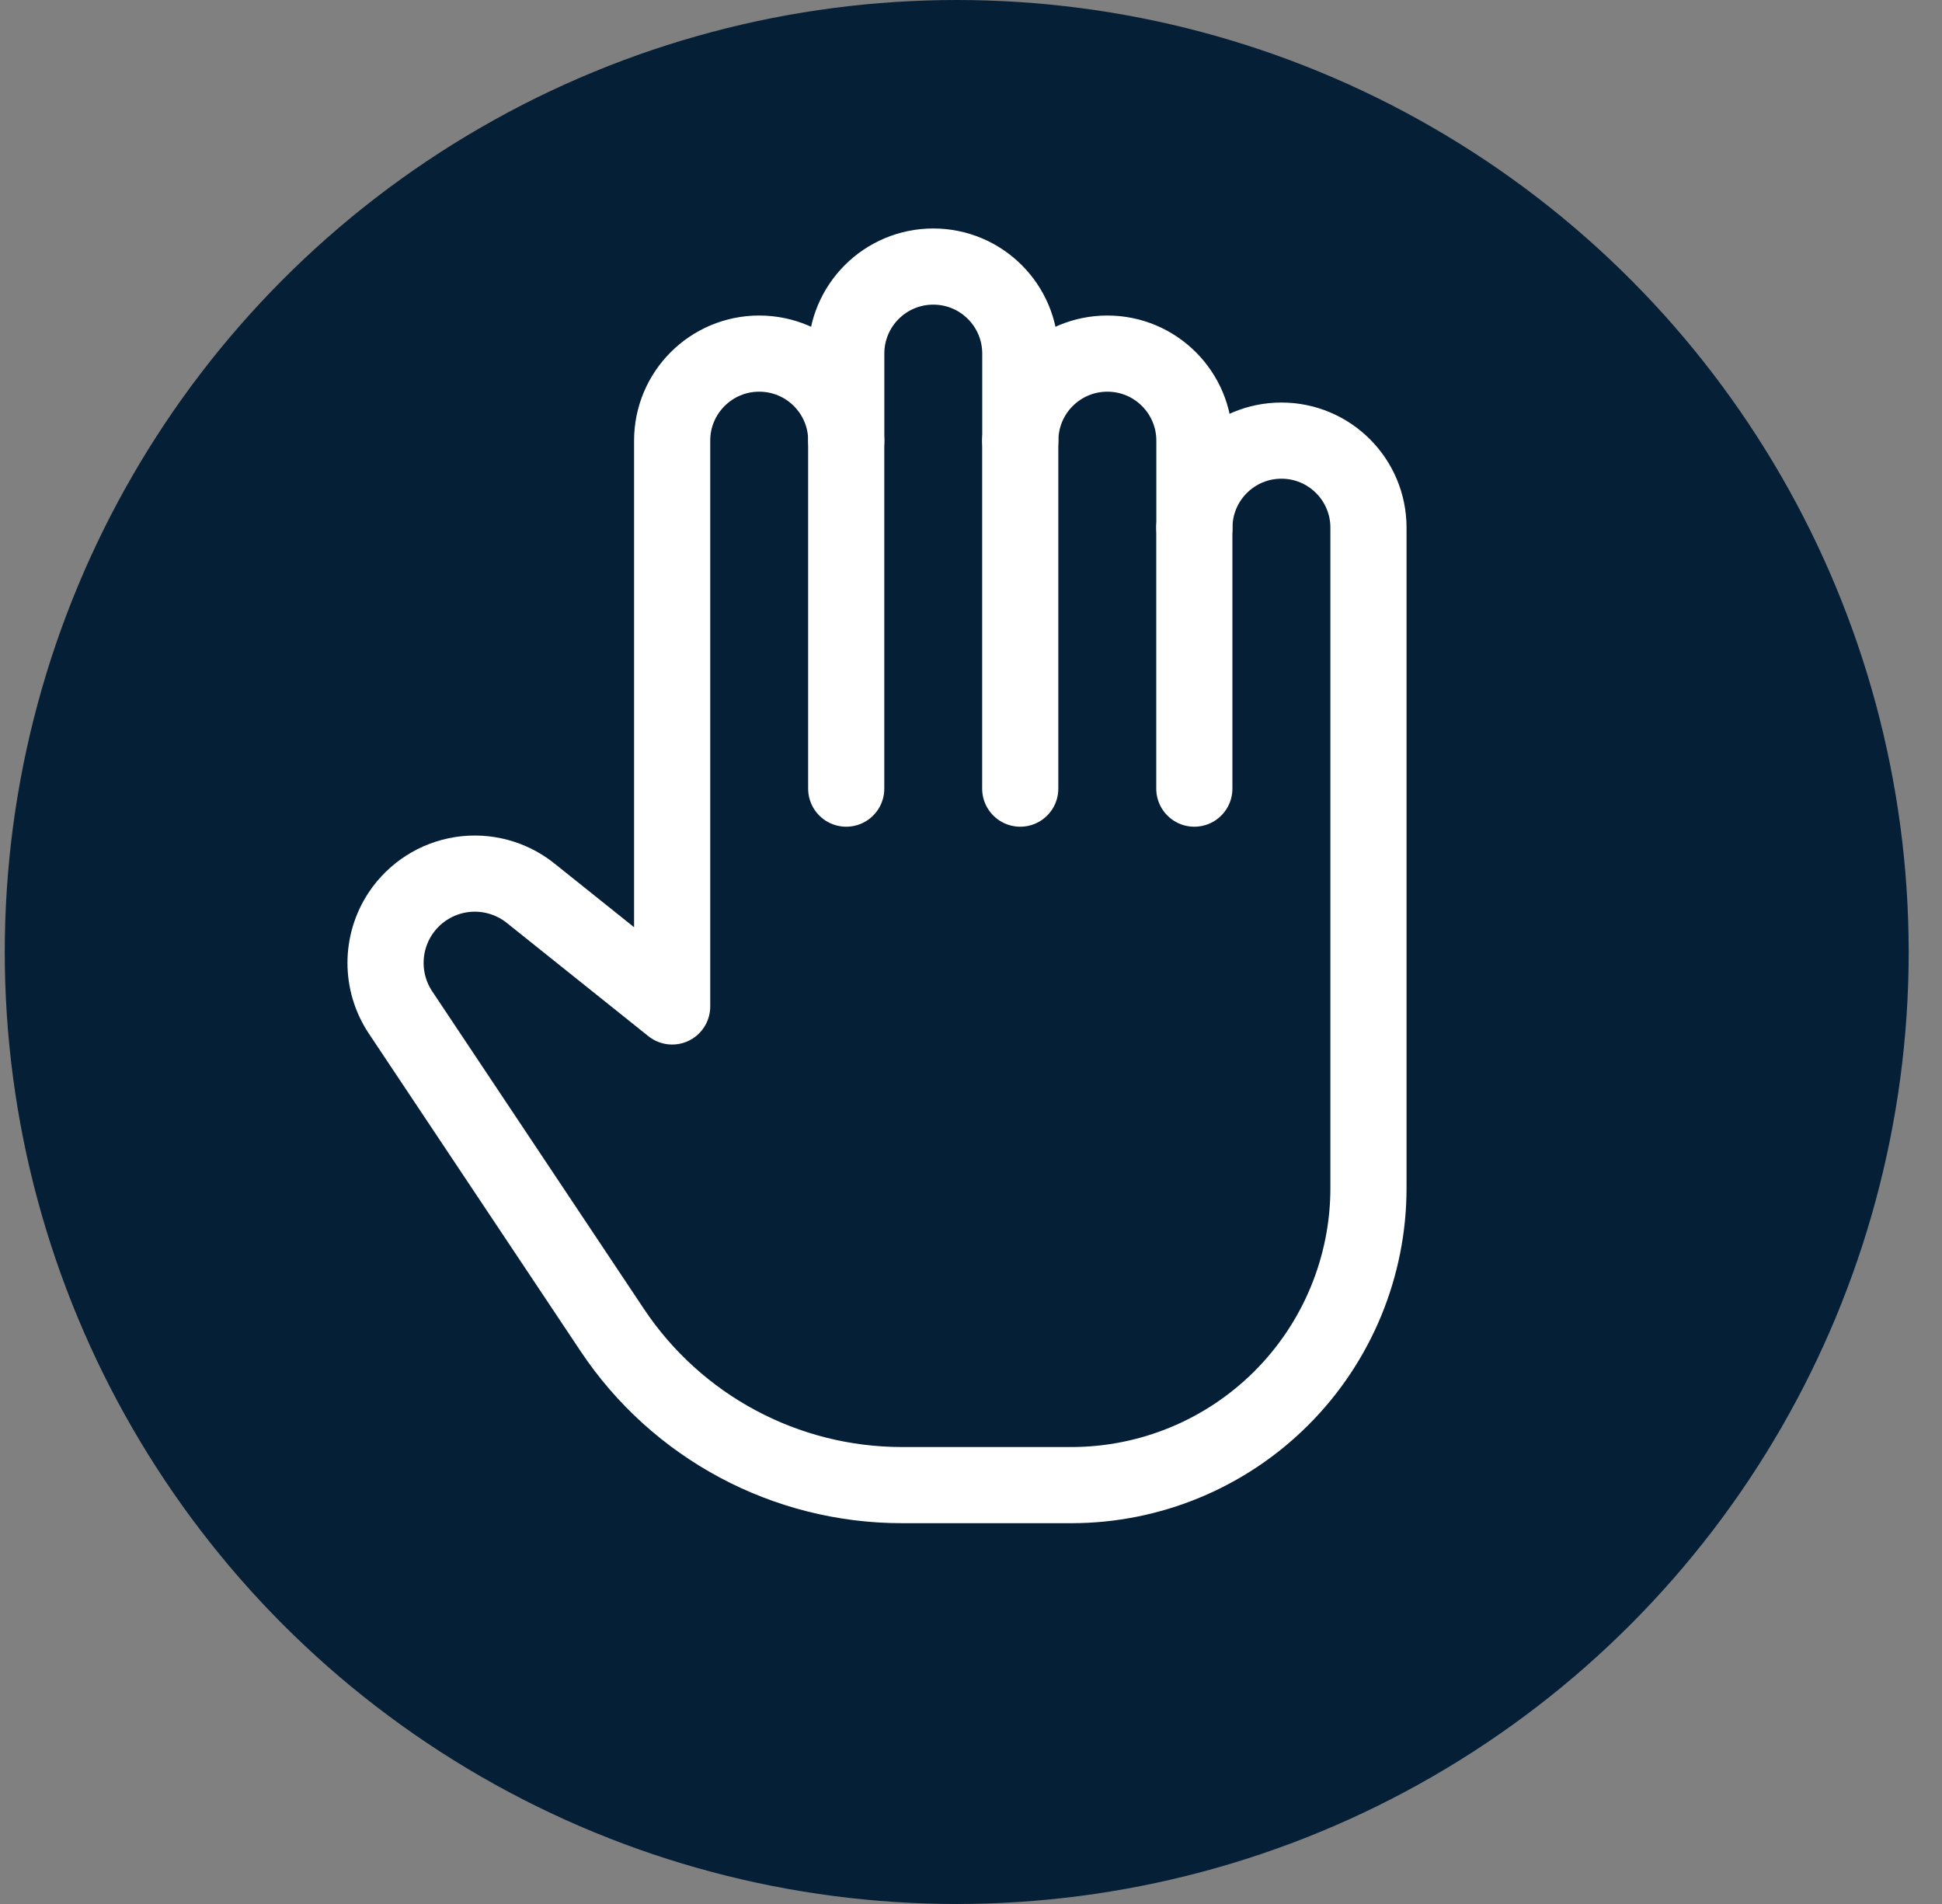 <?xml version="1.0" encoding="UTF-8"?>
<svg xmlns="http://www.w3.org/2000/svg" width="51" height="50" viewBox="0 0 51 50" fill="none">
  <rect x="0" y="0" width="51" height="50" fill="#808080" stroke="none"/>
  <circle cx="25.125" cy="25" r="25" fill="#051F37"></circle>
  <path fill-rule="evenodd" clip-rule="evenodd" d="M31.367 13.857C31.367 12.595 32.39 11.571 33.653 11.571V11.571C34.915 11.571 35.938 12.595 35.938 13.857V31.192C35.94 33.263 35.117 35.25 33.653 36.714V36.714C32.19 38.178 30.204 39 28.135 39H23.688C20.631 39.001 17.776 37.473 16.08 34.93L10.518 26.587C9.994 25.799 9.994 24.774 10.518 23.986V23.986C10.883 23.439 11.461 23.07 12.111 22.969C12.761 22.869 13.423 23.046 13.936 23.457L17.652 26.43V11.571C17.652 10.309 18.676 9.286 19.938 9.286V9.286C21.201 9.286 22.224 10.309 22.224 11.571V9.286C22.224 8.023 23.247 7 24.51 7V7C25.772 7 26.795 8.023 26.795 9.286V11.571C26.795 10.309 27.819 9.286 29.081 9.286V9.286C30.343 9.286 31.367 10.309 31.367 11.571V13.857Z" stroke="white" stroke-width="2" stroke-linecap="round" stroke-linejoin="round"></path>
  <path d="M22.223 11.567V20.71" stroke="white" stroke-width="2" stroke-linecap="round" stroke-linejoin="round"></path>
  <path d="M26.793 11.567V20.71" stroke="white" stroke-width="2" stroke-linecap="round" stroke-linejoin="round"></path>
  <path d="M31.365 20.71V13.853" stroke="white" stroke-width="2" stroke-linecap="round" stroke-linejoin="round"></path>
</svg>
